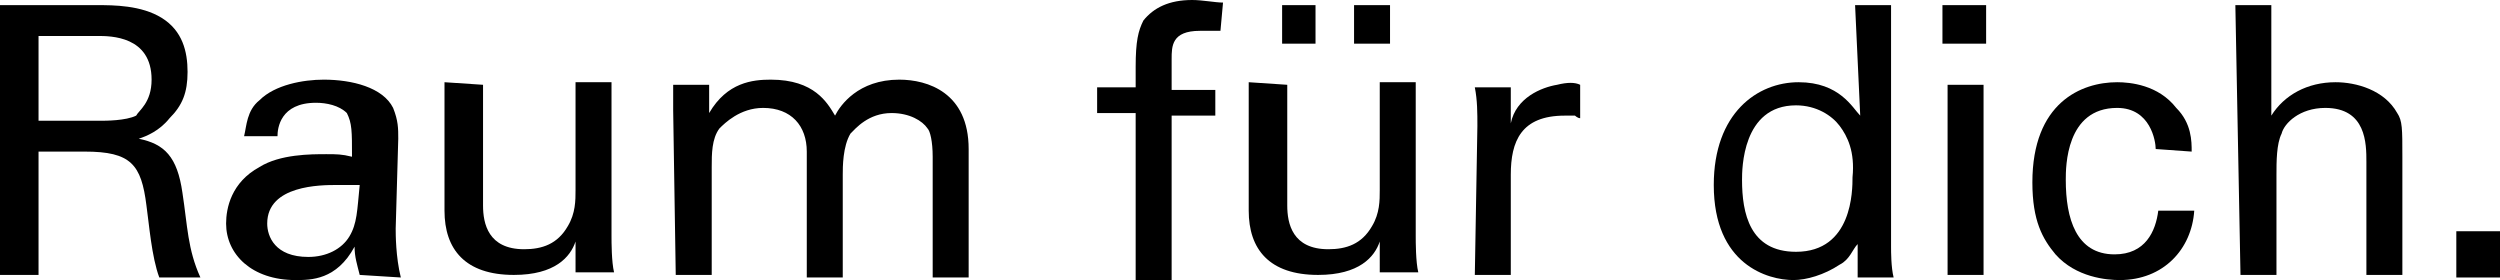 <?xml version="1.0" encoding="utf-8"?>
<!-- Generator: Adobe Illustrator 21.1.0, SVG Export Plug-In . SVG Version: 6.00 Build 0)  -->
<svg version="1.1" id="Ebene_1" xmlns="http://www.w3.org/2000/svg" xmlns:xlink="http://www.w3.org/1999/xlink" x="0px" y="0px"
	 viewBox="0 0 97.3 10.9" style="enable-background:new 0 0 97.3 10.9;" width="97.3" height="10.9" xml:space="preserve">
<g>
	<g>
		<g>
			<g>
				<path d="M1.5,4.7h2.4c0.2,0,1,0,1.4-0.2C5.4,4.3,5.9,4,5.9,3.1c0-1.7-1.6-1.7-2.1-1.7H1.5V4.7L1.5,4.7z M0,0.2h3.8
					c0.6,0,1.7,0,2.5,0.5s1,1.3,1,2.1S7.1,4.1,6.6,4.6C6.2,5.1,5.7,5.3,5.4,5.4c1,0.2,1.5,0.7,1.7,2.1c0.2,1.3,0.2,2.2,0.7,3.3H6.2
					C5.9,10,5.8,8.7,5.7,8C5.5,6.4,5.1,5.9,3.3,5.9H1.5v4.8H0V0.2z"/>
			</g>
		</g>
		<g>
			<g>
				<path d="M13.1,7.2c-0.6,0-2.7,0-2.7,1.5c0,0.5,0.3,1.3,1.6,1.3c0.7,0,1.3-0.3,1.6-0.8s0.3-1,0.4-2C13.6,7.2,13.4,7.2,13.1,7.2
					 M14,10.7c-0.1-0.4-0.2-0.7-0.2-1.1c-0.7,1.3-1.7,1.3-2.3,1.3c-1.7,0-2.7-1-2.7-2.2c0-0.6,0.2-1.6,1.3-2.2C10.9,6,12.1,6,12.7,6
					c0.4,0,0.6,0,1,0.1c0-1,0-1.3-0.2-1.7C13.2,4.1,12.7,4,12.3,4c-1.4,0-1.5,1-1.5,1.3H9.5c0.1-0.4,0.1-1,0.6-1.4
					c0.6-0.6,1.7-0.8,2.5-0.8c1.1,0,2.3,0.3,2.7,1.1c0.2,0.5,0.2,0.8,0.2,1.2l-0.1,3.5c0,0.2,0,1.1,0.2,1.9L14,10.7L14,10.7z"/>
			</g>
		</g>
		<g>
			<g>
				<path d="M18.8,3.3V8c0,0.7,0.2,1.7,1.6,1.7c0.7,0,1.3-0.2,1.7-0.9c0.3-0.5,0.3-1,0.3-1.4V3.2h1.4v6c0,0.2,0,1,0.1,1.4h-1.5V9.4
					c-0.2,0.6-0.8,1.3-2.4,1.3c-1.9,0-2.7-1-2.7-2.5v-5L18.8,3.3L18.8,3.3z"/>
			</g>
		</g>
		<g>
			<g>
				<path d="M26.2,4.3v-1h1.4v1.1c0.7-1.2,1.7-1.3,2.4-1.3c1.7,0,2.2,0.9,2.5,1.4c0.2-0.4,0.9-1.4,2.5-1.4c1.1,0,2.7,0.5,2.7,2.7v5
					h-1.4V6.1c0-0.6-0.1-1-0.2-1.1c-0.2-0.3-0.7-0.6-1.4-0.6c-0.9,0-1.4,0.6-1.6,0.8c-0.3,0.5-0.3,1.3-0.3,1.6v4h-1.4V5.9
					c0-1-0.6-1.7-1.7-1.7c-0.9,0-1.5,0.6-1.7,0.8c-0.3,0.4-0.3,1-0.3,1.5v4.2h-1.4L26.2,4.3L26.2,4.3z"/>
			</g>
		</g>
		<g>
			<g>
				<path d="M47.5,1.2c-0.2,0-0.6,0-0.8,0c-1.1,0-1.1,0.6-1.1,1.1v1.2h1.7v1h-1.7v6.4h-1.4V4.4h-1.5v-1h1.5V2.6c0-1,0.1-1.4,0.3-1.8
					c0.4-0.5,1-0.8,1.9-0.8c0.4,0,0.9,0.1,1.2,0.1L47.5,1.2L47.5,1.2z"/>
			</g>
		</g>
		<g>
			<g>
				<path d="M52.7,0.2h1.4v1.5h-1.4V0.2z M49.9,0.2h1.3v1.5h-1.3V0.2z M50.1,3.3V8c0,0.7,0.2,1.7,1.6,1.7c0.7,0,1.3-0.2,1.7-0.9
					c0.3-0.5,0.3-1,0.3-1.4V3.2h1.4v6c0,0.2,0,1,0.1,1.4h-1.5V9.4c-0.2,0.6-0.8,1.3-2.4,1.3c-1.9,0-2.7-1-2.7-2.5v-5L50.1,3.3
					L50.1,3.3z"/>
			</g>
		</g>
		<g>
			<g>
				<path d="M57.5,4.9c0-0.5,0-1-0.1-1.5h1.4v1.4c0.2-1,1.2-1.4,1.8-1.5c0.4-0.1,0.7-0.1,0.9,0v1.3c-0.1,0-0.2-0.1-0.2-0.1
					c-0.1,0-0.2,0-0.4,0c-1.7,0-2.1,1-2.1,2.3v3.9h-1.4L57.5,4.9L57.5,4.9z"/>
			</g>
		</g>
		<g>
			<g>
				<path d="M71.6,4.9c-0.3-0.4-0.9-0.8-1.7-0.8c-2.1,0-2.1,2.5-2.1,2.9c0,1.3,0.3,2.8,2.1,2.8c2.2,0,2.2-2.4,2.2-2.9
					C72.2,5.9,71.9,5.3,71.6,4.9 M72.2,0.2h1.4v9.4c0,0.2,0,0.8,0.1,1.2h-1.4V9.5c-0.2,0.2-0.3,0.6-0.7,0.8
					c-0.6,0.4-1.3,0.6-1.8,0.6c-1,0-3.1-0.6-3.1-3.7c0-2.8,1.7-4,3.3-4c1.6,0,2.1,1,2.4,1.3L72.2,0.2L72.2,0.2z"/>
			</g>
		</g>
	</g>
	<path d="M75.8,10.7h1.4V3.3h-1.4V10.7z M75.6,1.7h1.7V0.2h-1.7V1.7z"/>
	<g>
		<g>
			<g>
				<path d="M83.9,5.8c0-0.3-0.2-1.6-1.5-1.6c-2,0-2,2.3-2,2.8c0,1.5,0.4,2.9,1.9,2.9c1.2,0,1.6-0.9,1.7-1.7h1.4
					c-0.1,1.5-1.2,2.7-2.9,2.7c-0.5,0-1.7-0.1-2.5-1c-0.5-0.6-0.9-1.3-0.9-2.8c0-3.1,1.9-3.9,3.3-3.9c0.5,0,1.6,0.1,2.3,1
					c0.6,0.6,0.6,1.3,0.6,1.7L83.9,5.8L83.9,5.8z"/>
			</g>
		</g>
		<g>
			<g>
				<path d="M87,0.2h1.4v4.3c0.5-0.8,1.4-1.3,2.5-1.3c0.8,0,1.9,0.3,2.4,1.2c0.2,0.3,0.2,0.6,0.2,1.7v4.6h-1.4V6.3
					c0-0.7,0-2.1-1.6-2.1c-1,0-1.6,0.6-1.7,1c-0.2,0.4-0.2,1.1-0.2,1.6v3.9h-1.4L87,0.2L87,0.2z"/>
			</g>
		</g>
	</g>
	<rect x="95.6" y="9" width="1.7" height="1.8"/>
</g>
</svg>
